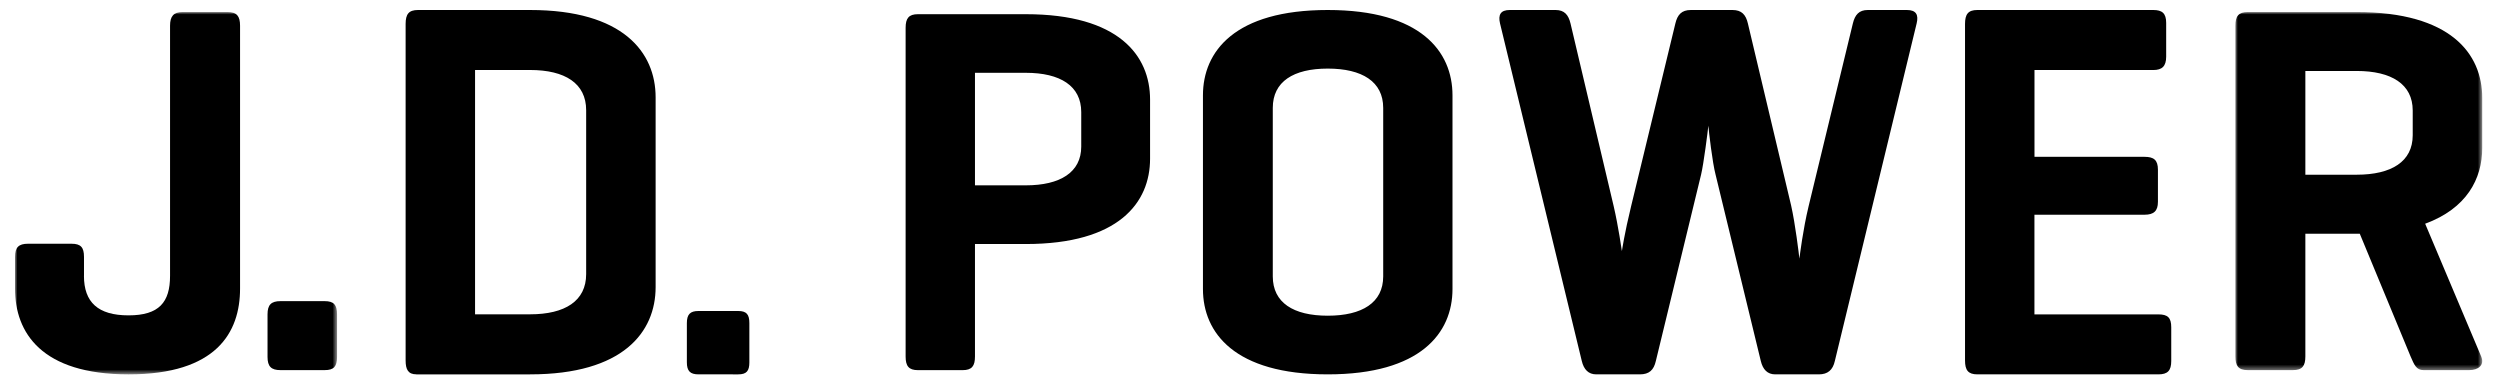 <svg xmlns="http://www.w3.org/2000/svg" xmlns:xlink="http://www.w3.org/1999/xlink" width="500" height="77"><defs><path id="a" d="M0 0h64.409v72.464H0z"/><path id="c" d="M0 0h49.37v71.615H0z"/></defs><g fill="none" fill-rule="evenodd"><g transform="translate(3 2.41)"><mask id="b" fill="#fff"><use xlink:href="#a"/></mask><path fill="#000" fill-rule="nonzero" d="M64.41 68.98c0 1.894-.626 2.635-2.491 2.635H53.1c-1.863 0-2.594-.741-2.594-2.636v-8.523c0-1.894.725-2.639 2.594-2.639h8.819c1.865 0 2.49.745 2.49 2.64v8.522ZM13.79 52.76c0 5.27 2.8 7.902 8.92 7.902 6.121 0 8.3-2.633 8.3-7.902V2.737C31.01.837 31.73 0 33.5 0h9.022c1.866 0 2.49.843 2.49 2.737v52.561c0 8.843-4.771 17.167-22.296 17.167C5.294 72.465 0 64.14 0 55.298v-6.324c0-1.901.728-2.636 2.594-2.636h8.712c1.866 0 2.494.735 2.494 2.636v3.786h-.01Z" mask="url(#b)"/></g><path fill="#000" fill-rule="nonzero" d="M95.012 13.992v48.87h11.006c6.996 0 11.214-2.676 11.214-8.034v-32.79c0-5.36-4.218-8.04-11.214-8.04H95.012v-.006ZM83.284 74.867c-1.649 0-2.16-.96-2.16-2.78V4.786c0-1.934.62-2.785 2.47-2.785h22.424c18.616 0 25.106 8.469 25.106 17.473v37.934c0 9.004-6.484 17.466-25.106 17.466H83.284v-.006ZM149.874 72.452c0 1.74-.557 2.421-2.24 2.421H139.7c-1.678 0-2.327-.68-2.327-2.421v-7.828c0-1.74.65-2.424 2.327-2.424h7.932c1.676 0 2.24.684 2.24 2.424v7.828ZM276.64 21.572c0-5.238-4.211-7.855-11.09-7.855-6.88 0-10.993 2.617-10.993 7.855v33.714c0 5.237 4.112 7.855 10.994 7.855 6.884 0 11.09-2.618 11.09-7.855V21.572Zm-36.05-2.507C240.59 10.268 246.961 2 265.544 2c18.593 0 24.955 8.274 24.955 17.065v38.744c0 8.79-6.362 17.064-24.955 17.064-18.583 0-24.954-8.274-24.954-17.064V19.065Zm-45.595-4.51v22.513h10.164c6.885 0 11.09-2.617 11.09-7.745v-6.907c0-5.238-4.205-7.855-11.09-7.855h-10.164v-.007Zm0 34.24v22.52c0 1.883-.619 2.714-2.466 2.714h-8.94c-1.843 0-2.465-.831-2.465-2.715V5.56c0-1.89.622-2.721 2.466-2.721h21.57c18.592 0 24.854 8.274 24.854 17.07v11.834c0 8.79-6.262 17.062-24.855 17.062h-10.164v-.01ZM395.475 74.873c-1.856 0-2.47-.854-2.47-2.779V4.792c0-1.934.614-2.792 2.47-2.792h35.182c1.754 0 2.578.645 2.578 2.573v6.753c0 1.925-.824 2.68-2.578 2.68h-23.76v17.36h22.015c1.853 0 2.674.64 2.674 2.575v6.428c0 1.822-.821 2.576-2.674 2.576h-22.025v19.933h24.795c1.848 0 2.567.644 2.567 2.575v6.745c0 1.93-.72 2.675-2.567 2.675h-36.207ZM358.23 41.12c.824 3.637 1.546 9.64 1.649 10.607.102-.758.71-5.787 1.847-10.5l8.849-36.548C370.993 2.961 371.808 2 373.559 2h7.817c1.854 0 2.371.96 1.953 2.679L366.97 72.191c-.406 1.828-1.438 2.682-3.19 2.682h-8.743c-1.54 0-2.473-.967-2.879-2.682l-9.05-37.292c-.623-2.357-1.339-8.57-1.438-9.759-.106 1.077-.933 7.612-1.448 9.759L331.17 72.19c-.412 1.828-1.339 2.682-3.192 2.682h-8.74c-1.541 0-2.474-.967-2.883-2.682L300.004 4.68C299.6 2.961 300.108 2 301.958 2h9.156c1.757 0 2.572.96 2.985 2.679l8.634 36.548c.927 3.968 1.646 8.997 1.646 8.997s.512-3.536 1.848-8.997l8.851-36.548C335.49 2.961 336.314 2 338.164 2h8.332c1.85 0 2.674.96 3.077 2.679l8.657 36.441Z"/><g transform="translate(447.075 2.409)"><mask id="d" fill="#fff"><use xlink:href="#c"/></mask><path fill="#000" fill-rule="nonzero" d="M13.997 11.786v20.747h10.265c6.954 0 11.207-2.626 11.207-7.892v-4.953c0-5.265-4.253-7.902-11.207-7.902H13.997Zm0 32.55v24.548c0 1.895-.625 2.731-2.49 2.731H2.49C.62 71.615 0 70.78 0 68.885V2.736C0 .837.622 0 2.49 0h21.772c18.779 0 25.11 8.323 25.11 17.173v9.996c0 6.213-3.119 12.113-11.416 15.167L49.16 68.884c.729 1.68-.515 2.731-2.387 2.731H37.64c-1.453 0-1.863-1.052-2.594-2.73L24.88 44.334H13.997Z" mask="url(#d)"/></g></g></svg>